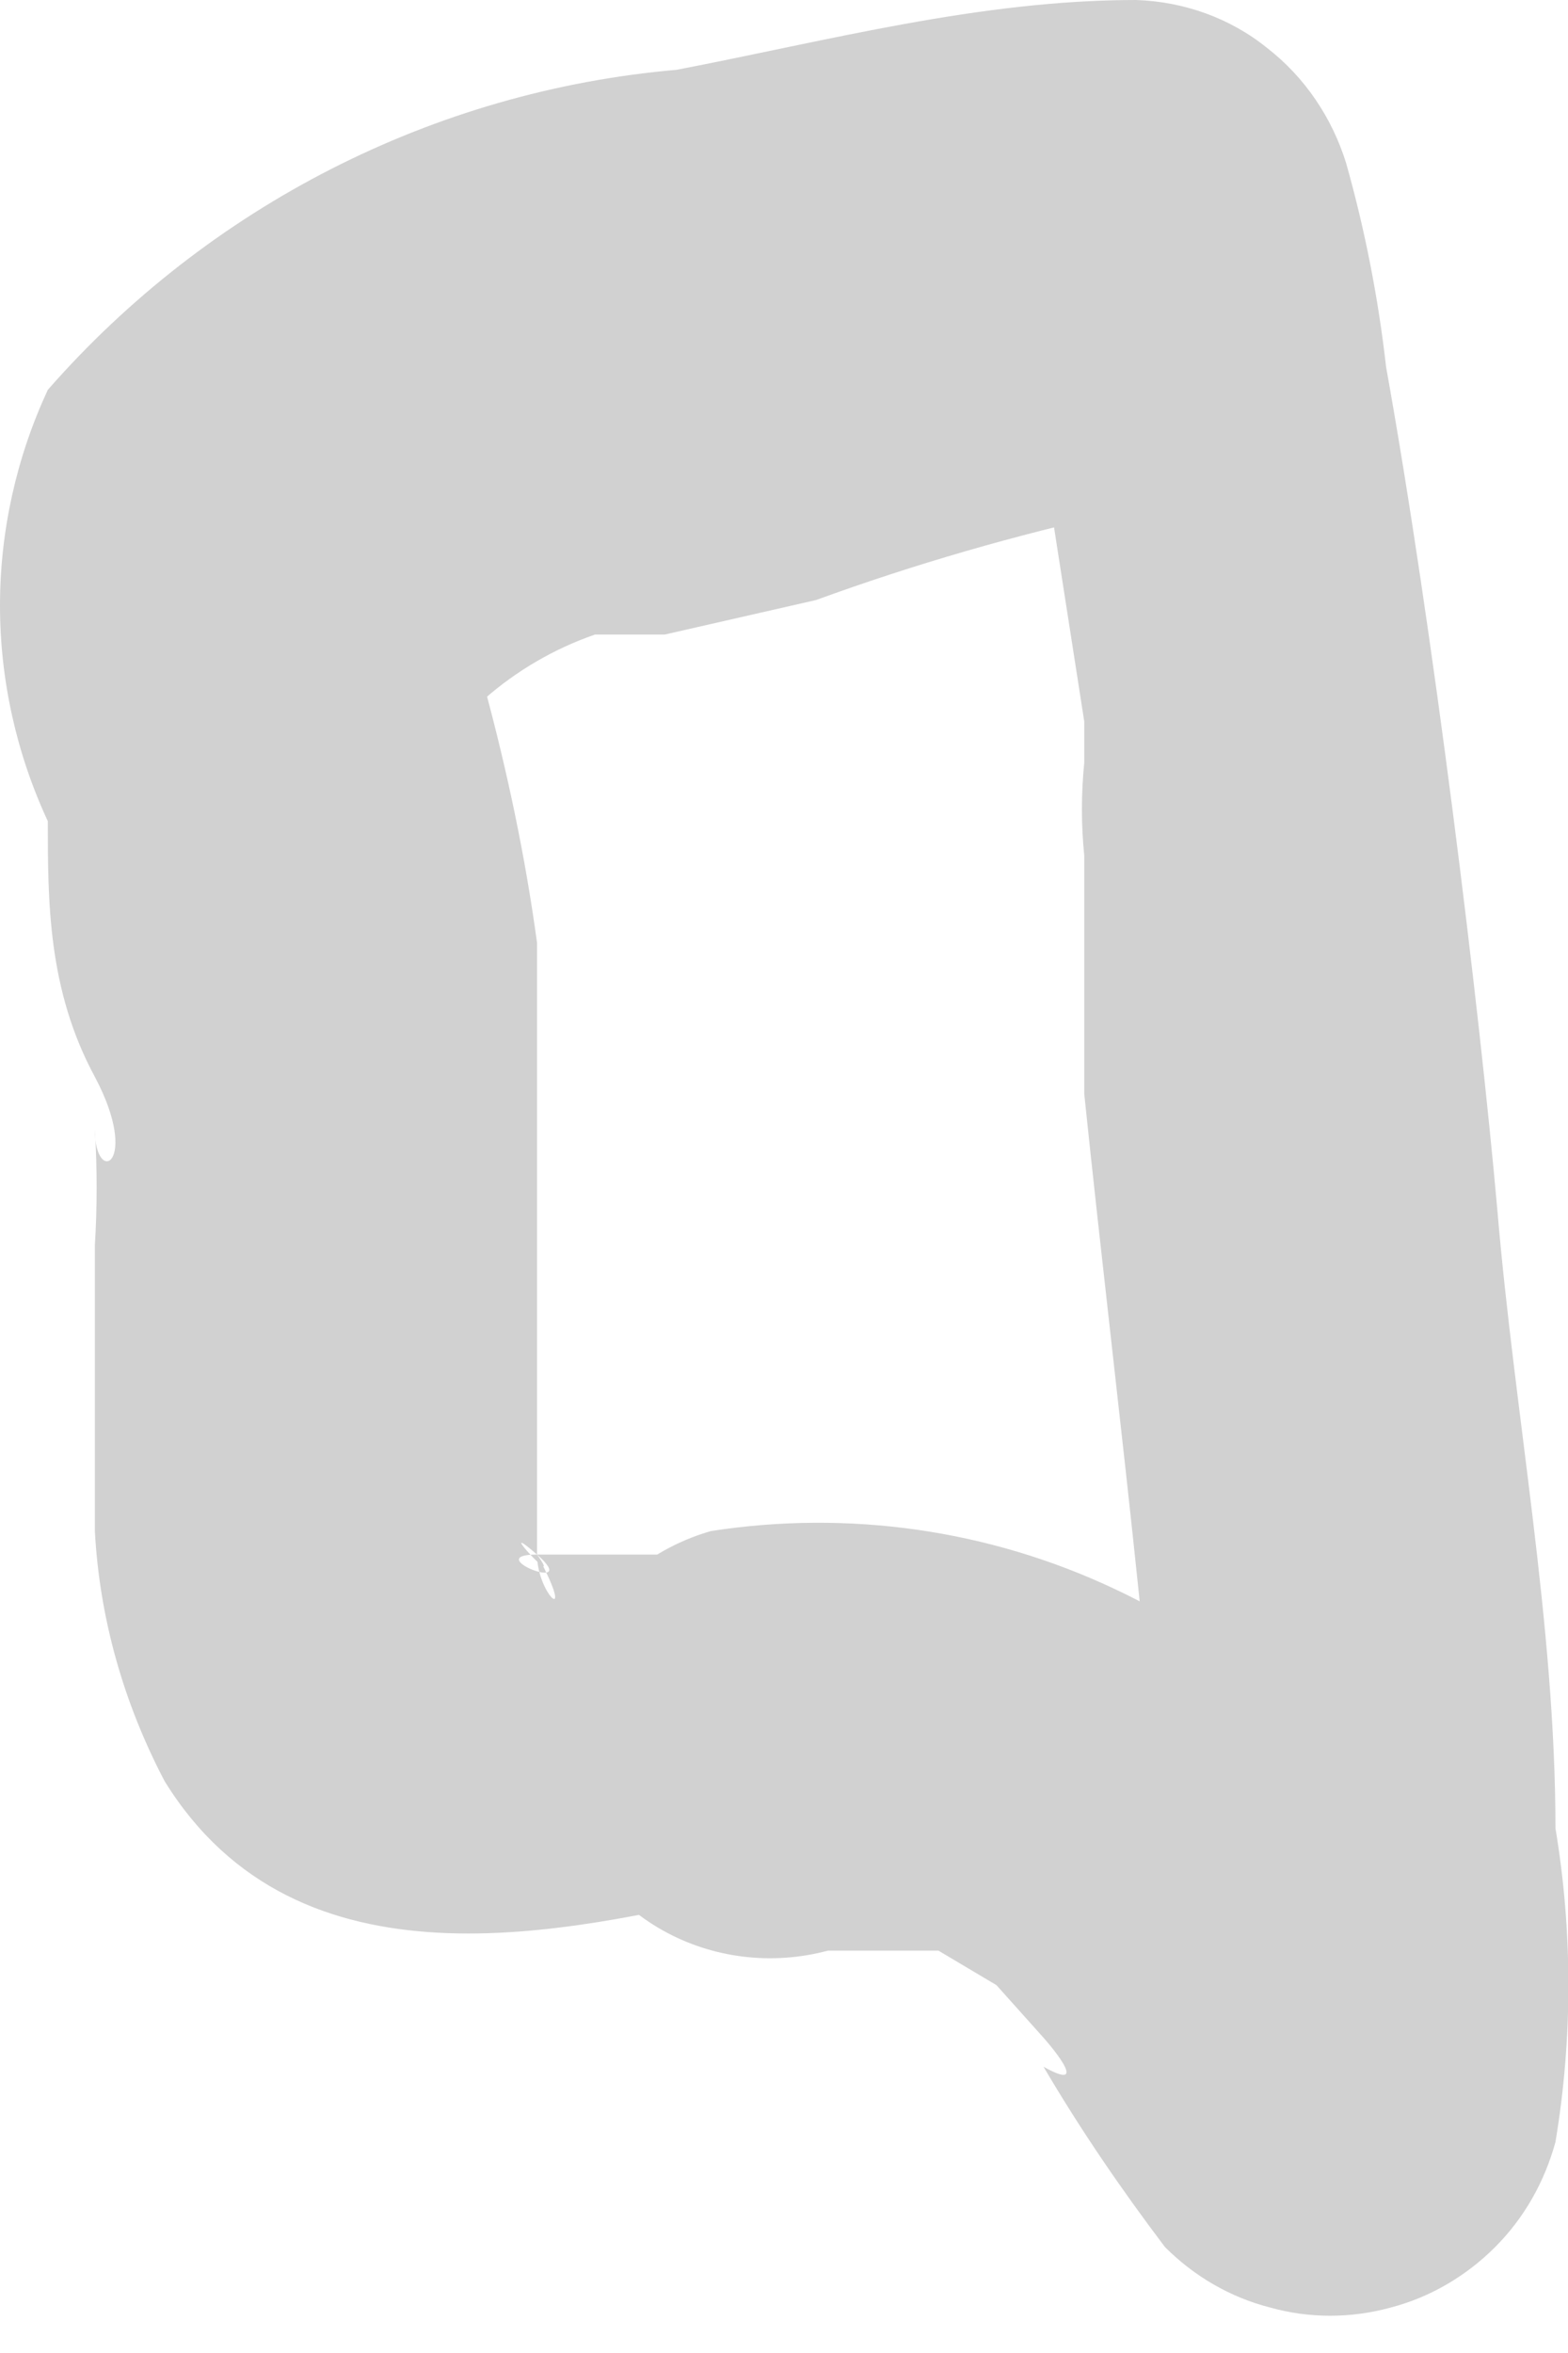 <?xml version="1.0" encoding="utf-8"?>
<svg xmlns="http://www.w3.org/2000/svg" fill="none" height="100%" overflow="visible" preserveAspectRatio="none" style="display: block;" viewBox="0 0 2 3" width="100%">
<path d="M0.937 1.982H0.774H0.685C0.759 1.982 0.596 1.982 0.685 1.982C0.744 2.034 0.611 1.982 0.685 1.982C0.722 2.034 0.625 1.93 0.685 1.982C0.737 2.078 0.685 2.034 0.685 1.982C0.685 1.93 0.685 1.982 0.685 1.937C0.685 1.893 0.685 1.893 0.685 1.937C0.685 1.833 0.685 1.722 0.685 1.618C0.685 1.514 0.685 1.395 0.685 1.202C0.67 1.092 0.647 0.983 0.618 0.876C0.621 0.854 0.621 0.831 0.618 0.809C0.618 0.765 0.618 0.891 0.618 0.846C0.618 0.802 0.618 0.891 0.618 0.891C0.618 0.839 0.573 0.943 0.618 0.891C0.659 0.855 0.707 0.827 0.759 0.809H0.848L1.041 0.765C1.167 0.719 1.296 0.682 1.427 0.653C1.353 0.653 1.427 0.653 1.427 0.653H1.568L1.293 0.453C1.316 0.51 1.331 0.57 1.338 0.631L1.383 0.92V0.972C1.379 1.012 1.379 1.052 1.383 1.091C1.383 1.195 1.383 1.292 1.383 1.395C1.427 1.819 1.486 2.249 1.501 2.672V2.731C1.511 2.691 1.531 2.654 1.558 2.623C1.585 2.592 1.619 2.567 1.658 2.552C1.696 2.537 1.738 2.531 1.779 2.535C1.82 2.539 1.86 2.553 1.895 2.576C1.895 2.576 1.961 2.635 1.939 2.576C1.903 2.503 1.859 2.436 1.806 2.375C1.716 2.223 1.582 2.101 1.422 2.026C1.261 1.95 1.082 1.925 0.907 1.952C0.837 1.972 0.776 2.019 0.74 2.083C0.704 2.147 0.695 2.223 0.714 2.294C0.734 2.364 0.781 2.425 0.845 2.461C0.909 2.497 0.985 2.506 1.056 2.487C1.108 2.487 0.997 2.487 1.056 2.487H1.1H1.152H1.197L1.271 2.531L1.331 2.598C1.331 2.598 1.397 2.672 1.331 2.635C1.378 2.715 1.43 2.791 1.486 2.865C1.523 2.902 1.569 2.929 1.62 2.942C1.67 2.956 1.723 2.956 1.774 2.942C1.824 2.929 1.87 2.902 1.907 2.865C1.944 2.828 1.97 2.782 1.984 2.731C2.006 2.599 2.006 2.463 1.984 2.331C1.984 2.071 1.932 1.804 1.91 1.544C1.887 1.284 1.828 0.802 1.768 0.468C1.758 0.38 1.741 0.293 1.717 0.208C1.699 0.15 1.664 0.098 1.616 0.061C1.569 0.023 1.51 0.002 1.449 0C1.249 0 1.056 0.052 0.863 0.089C0.553 0.116 0.266 0.263 0.061 0.497C0.021 0.583 0 0.677 0 0.772C0 0.867 0.021 0.961 0.061 1.047C0.061 1.15 0.061 1.262 0.121 1.373C0.18 1.484 0.121 1.514 0.121 1.44C0.124 1.489 0.124 1.539 0.121 1.588C0.121 1.707 0.121 1.833 0.121 1.952C0.127 2.064 0.158 2.172 0.21 2.271C0.38 2.546 0.722 2.464 0.952 2.412C0.987 2.403 1.02 2.387 1.049 2.364C1.078 2.342 1.102 2.314 1.12 2.282C1.138 2.25 1.15 2.215 1.154 2.179C1.158 2.143 1.155 2.106 1.145 2.071C1.119 2.042 1.087 2.019 1.051 2.004C1.015 1.989 0.976 1.981 0.937 1.982Z" fill="#D1D1D1" id="Vector"/>
</svg>